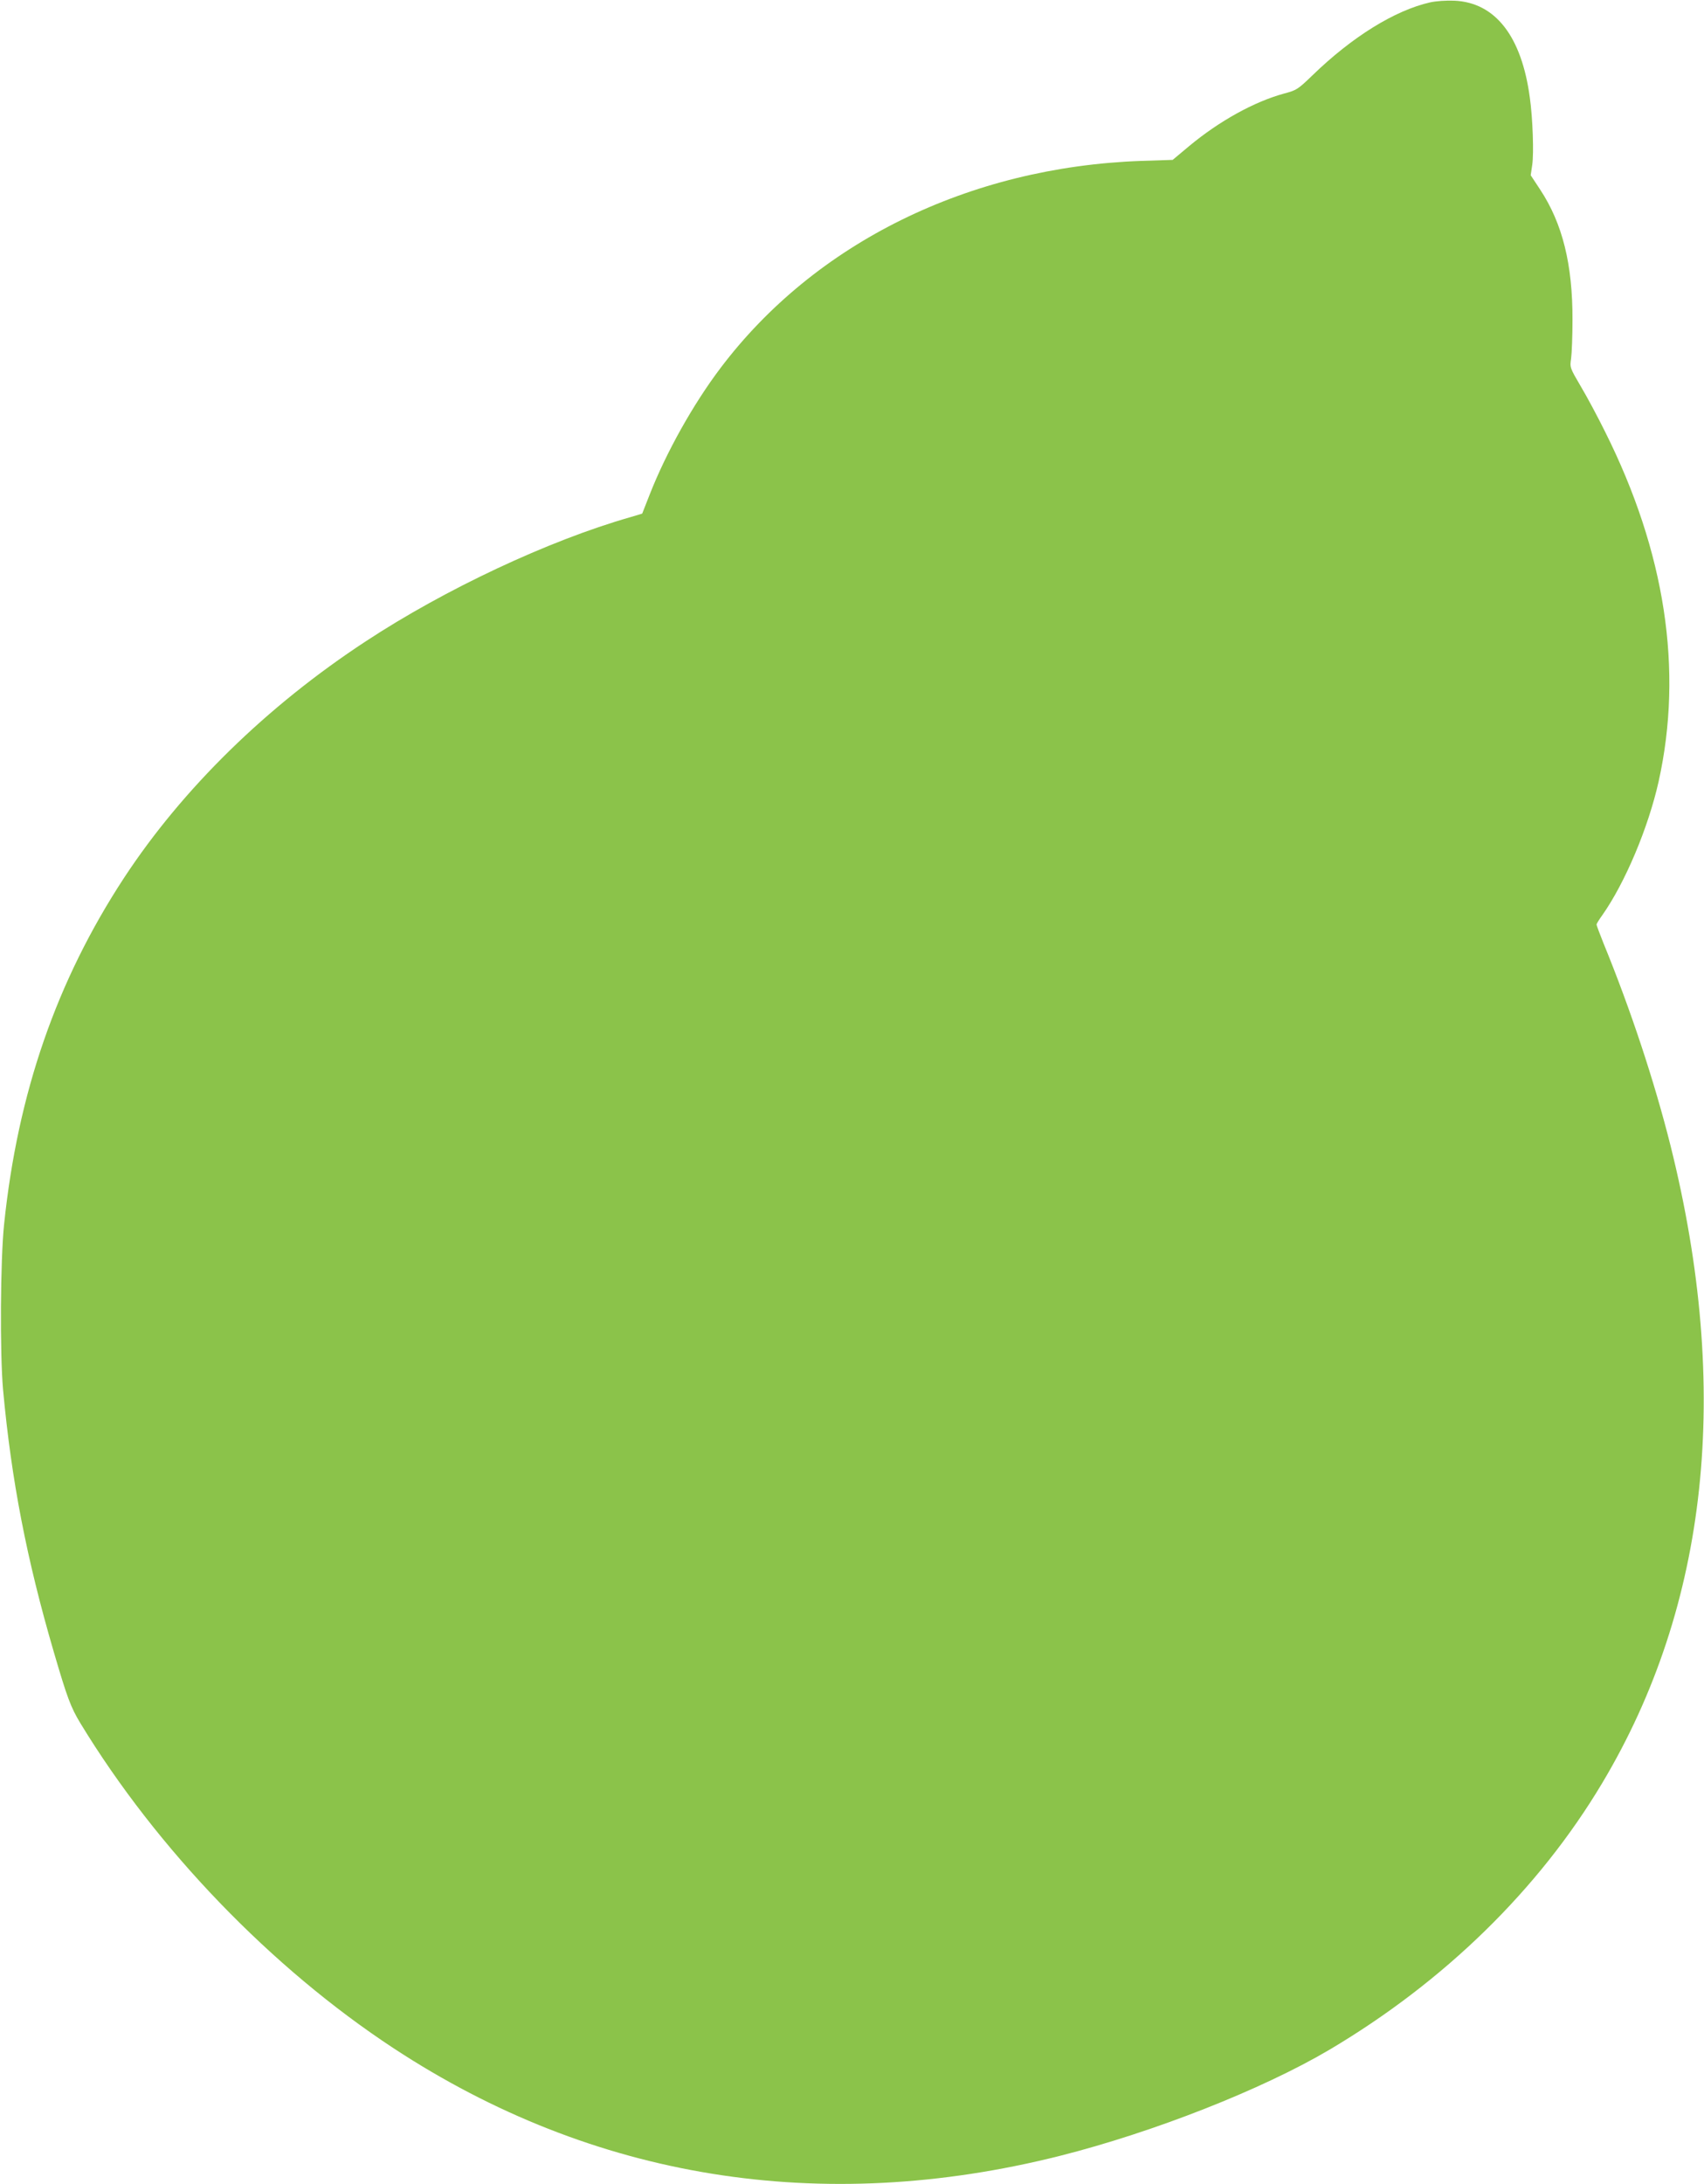 <?xml version="1.0" standalone="no"?>
<!DOCTYPE svg PUBLIC "-//W3C//DTD SVG 20010904//EN"
 "http://www.w3.org/TR/2001/REC-SVG-20010904/DTD/svg10.dtd">
<svg version="1.0" xmlns="http://www.w3.org/2000/svg"
 width="999pt" height="1280pt" viewBox="0 0 999 1280"
 preserveAspectRatio="xMidYMid meet">
<g transform="translate(0,1280) scale(0.1,-0.1)"
fill="#8bc34a" stroke="none">
<path d="M8384 12786 c-207 -47 -457 -202 -689 -427 -86 -83 -94 -88 -166
-107 -176 -48 -380 -161 -556 -307 l-98 -82 -185 -6 c-1010 -36 -1912 -480
-2466 -1214 -161 -213 -318 -494 -415 -741 l-44 -112 -70 -21 c-479 -137
-1086 -422 -1550 -727 -580 -380 -1074 -863 -1418 -1387 -395 -603 -623 -1260
-703 -2030 -22 -210 -25 -756 -6 -970 49 -531 138 -991 297 -1535 79 -270 100
-326 157 -420 449 -738 1120 -1434 1836 -1904 1168 -767 2506 -983 3907 -630
550 139 1185 389 1578 621 674 399 1228 940 1600 1563 623 1042 758 2305 401
3735 -94 375 -233 796 -394 1189 -22 55 -40 103 -40 108 0 4 15 29 34 55 133
189 269 511 330 783 145 654 39 1345 -314 2050 -42 85 -106 205 -142 265 -65
111 -65 111 -57 165 4 30 8 132 8 225 1 324 -58 564 -189 763 l-56 85 9 61
c10 68 3 272 -14 393 -48 360 -202 558 -442 569 -48 2 -107 -2 -143 -10z"/>
</g>
</svg>
